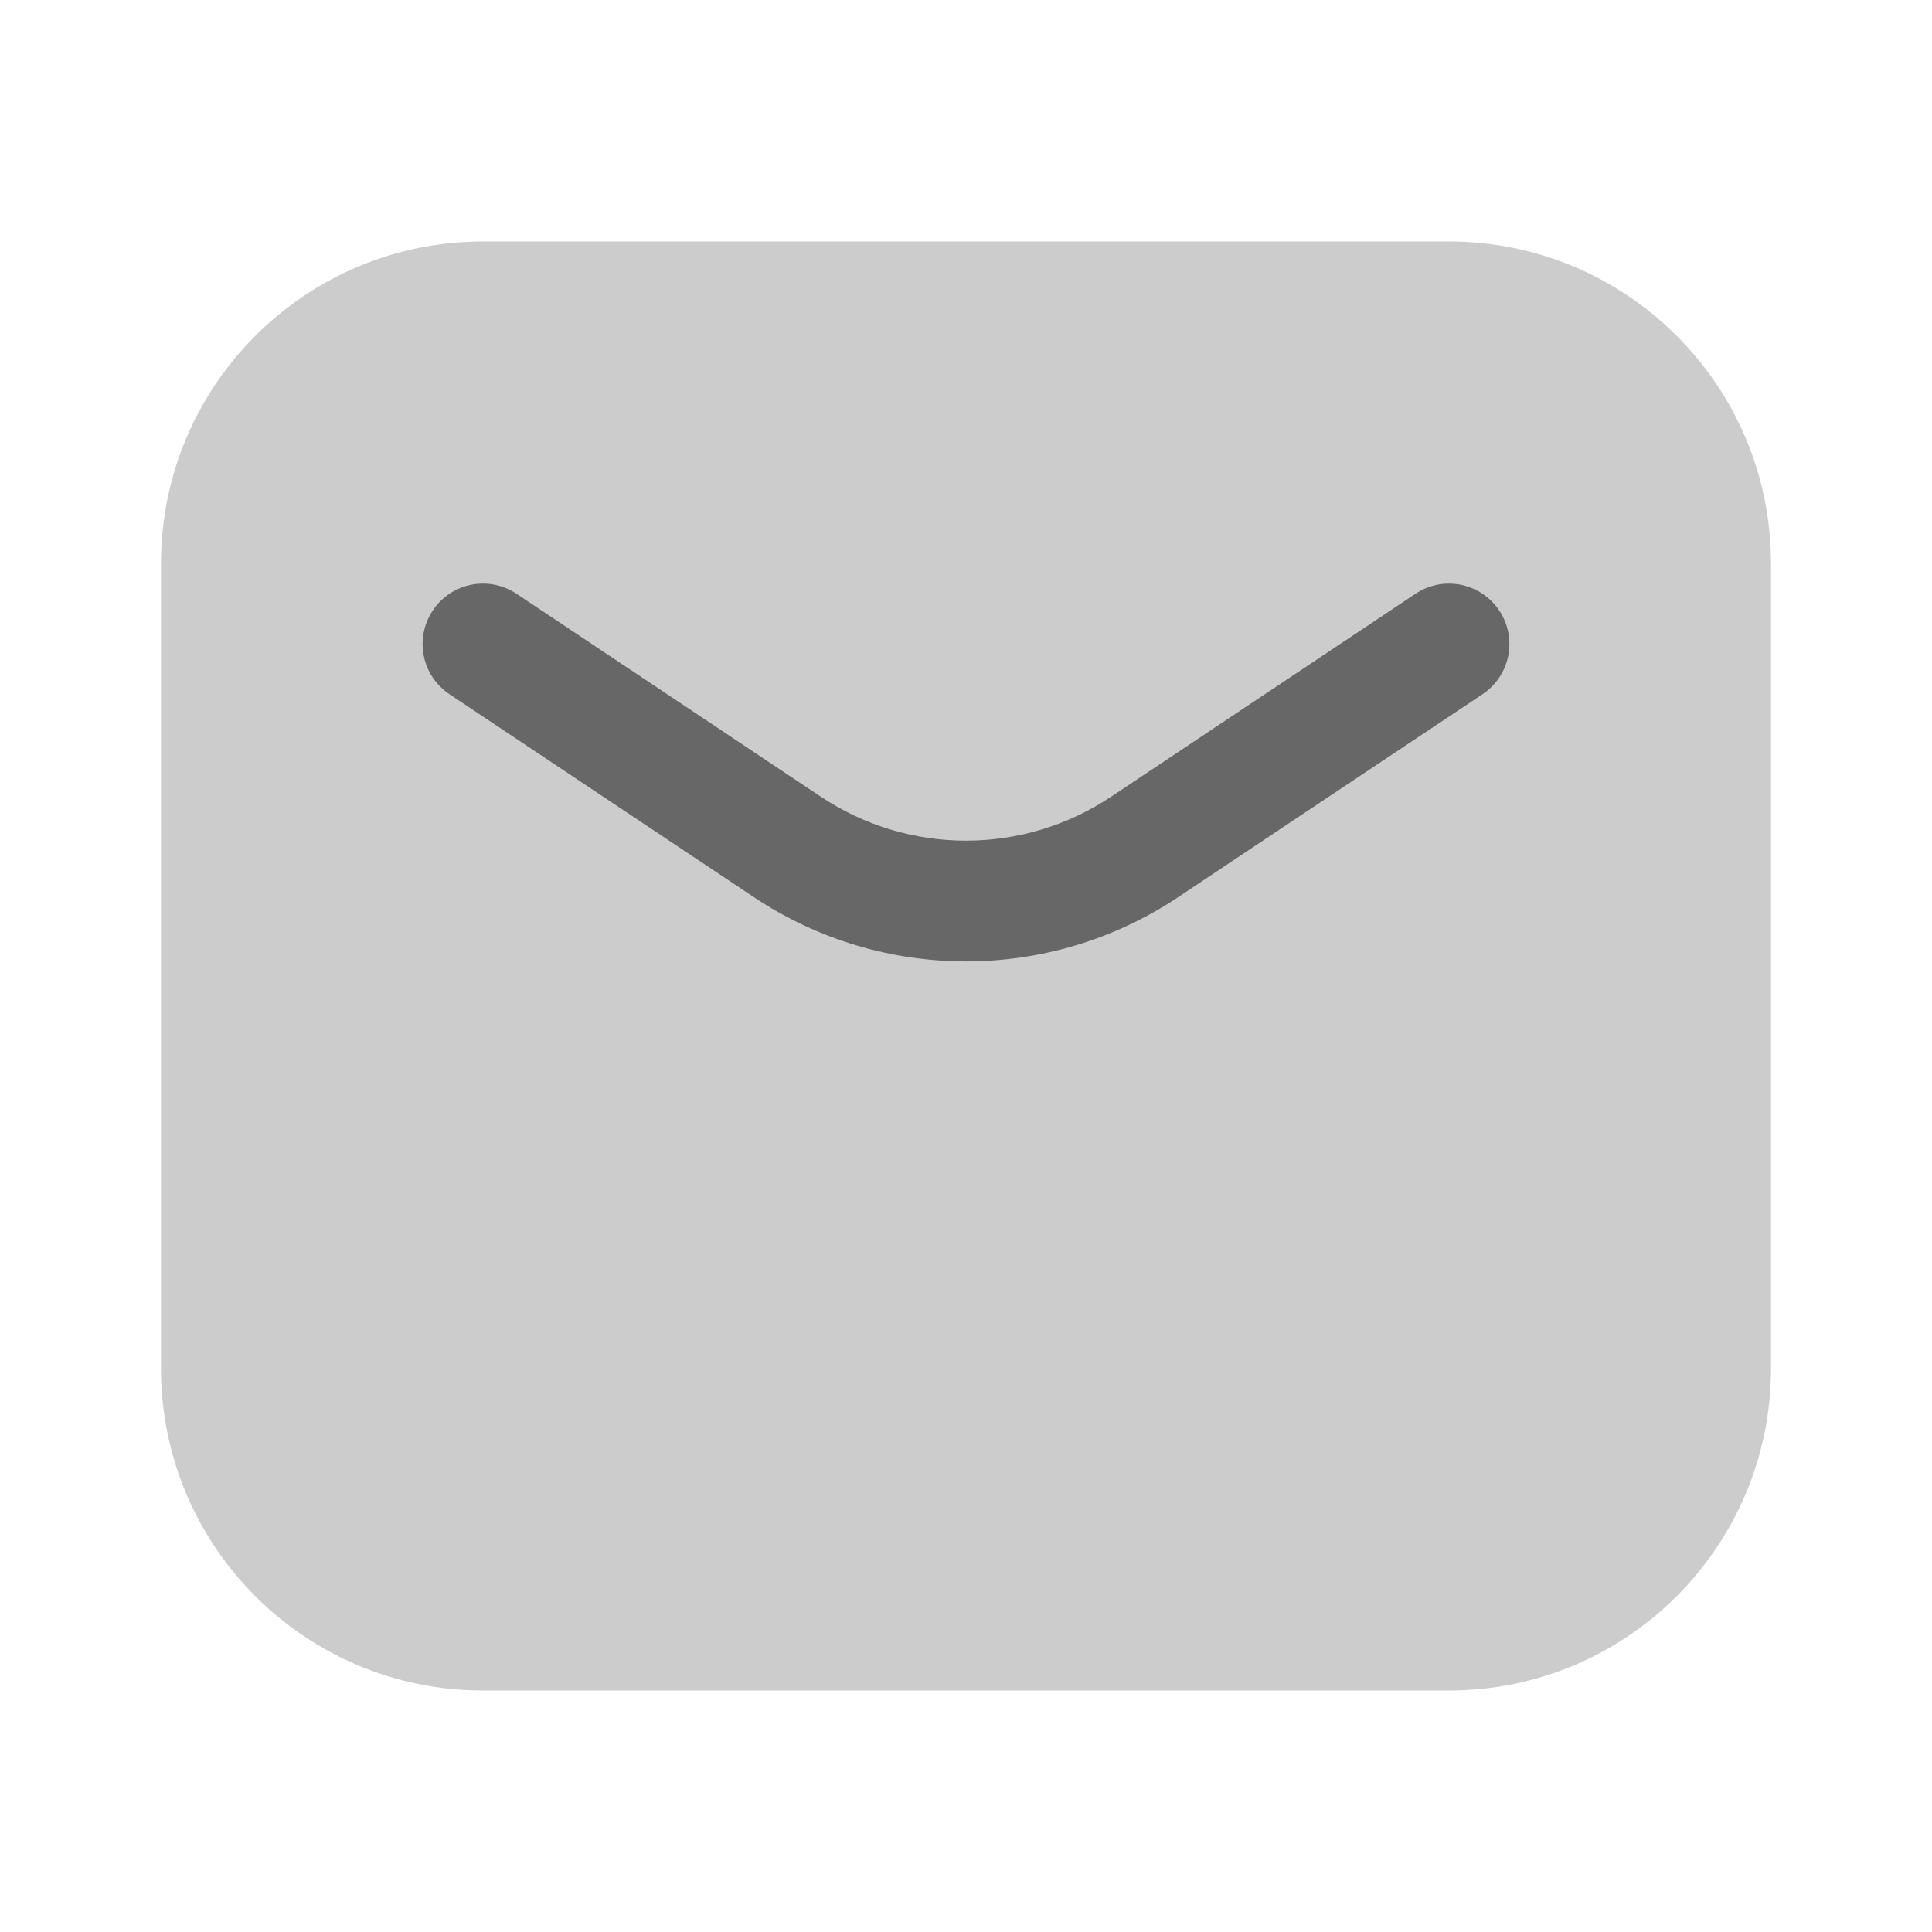 <svg width="24" height="24" viewBox="0 0 24 24" fill="none" xmlns="http://www.w3.org/2000/svg">
<path opacity="0.4" d="M2 7C2 4.791 3.791 3 6 3H18C20.209 3 22 4.791 22 7V17C22 19.209 20.209 21 18 21H6C3.791 21 2 19.209 2 17V7Z" fill="#020202" fill-opacity="0.5"/>
<path fill-rule="evenodd" clip-rule="evenodd" d="M5.376 7.584C5.606 7.239 6.071 7.146 6.416 7.376L10.197 9.897C11.289 10.625 12.711 10.625 13.803 9.897L17.584 7.376C17.929 7.146 18.394 7.239 18.624 7.584C18.854 7.929 18.761 8.394 18.416 8.624L14.635 11.145C13.039 12.209 10.961 12.209 9.365 11.145L5.584 8.624C5.239 8.394 5.146 7.929 5.376 7.584Z" fill="#020202" fill-opacity="0.5"/>
</svg>
